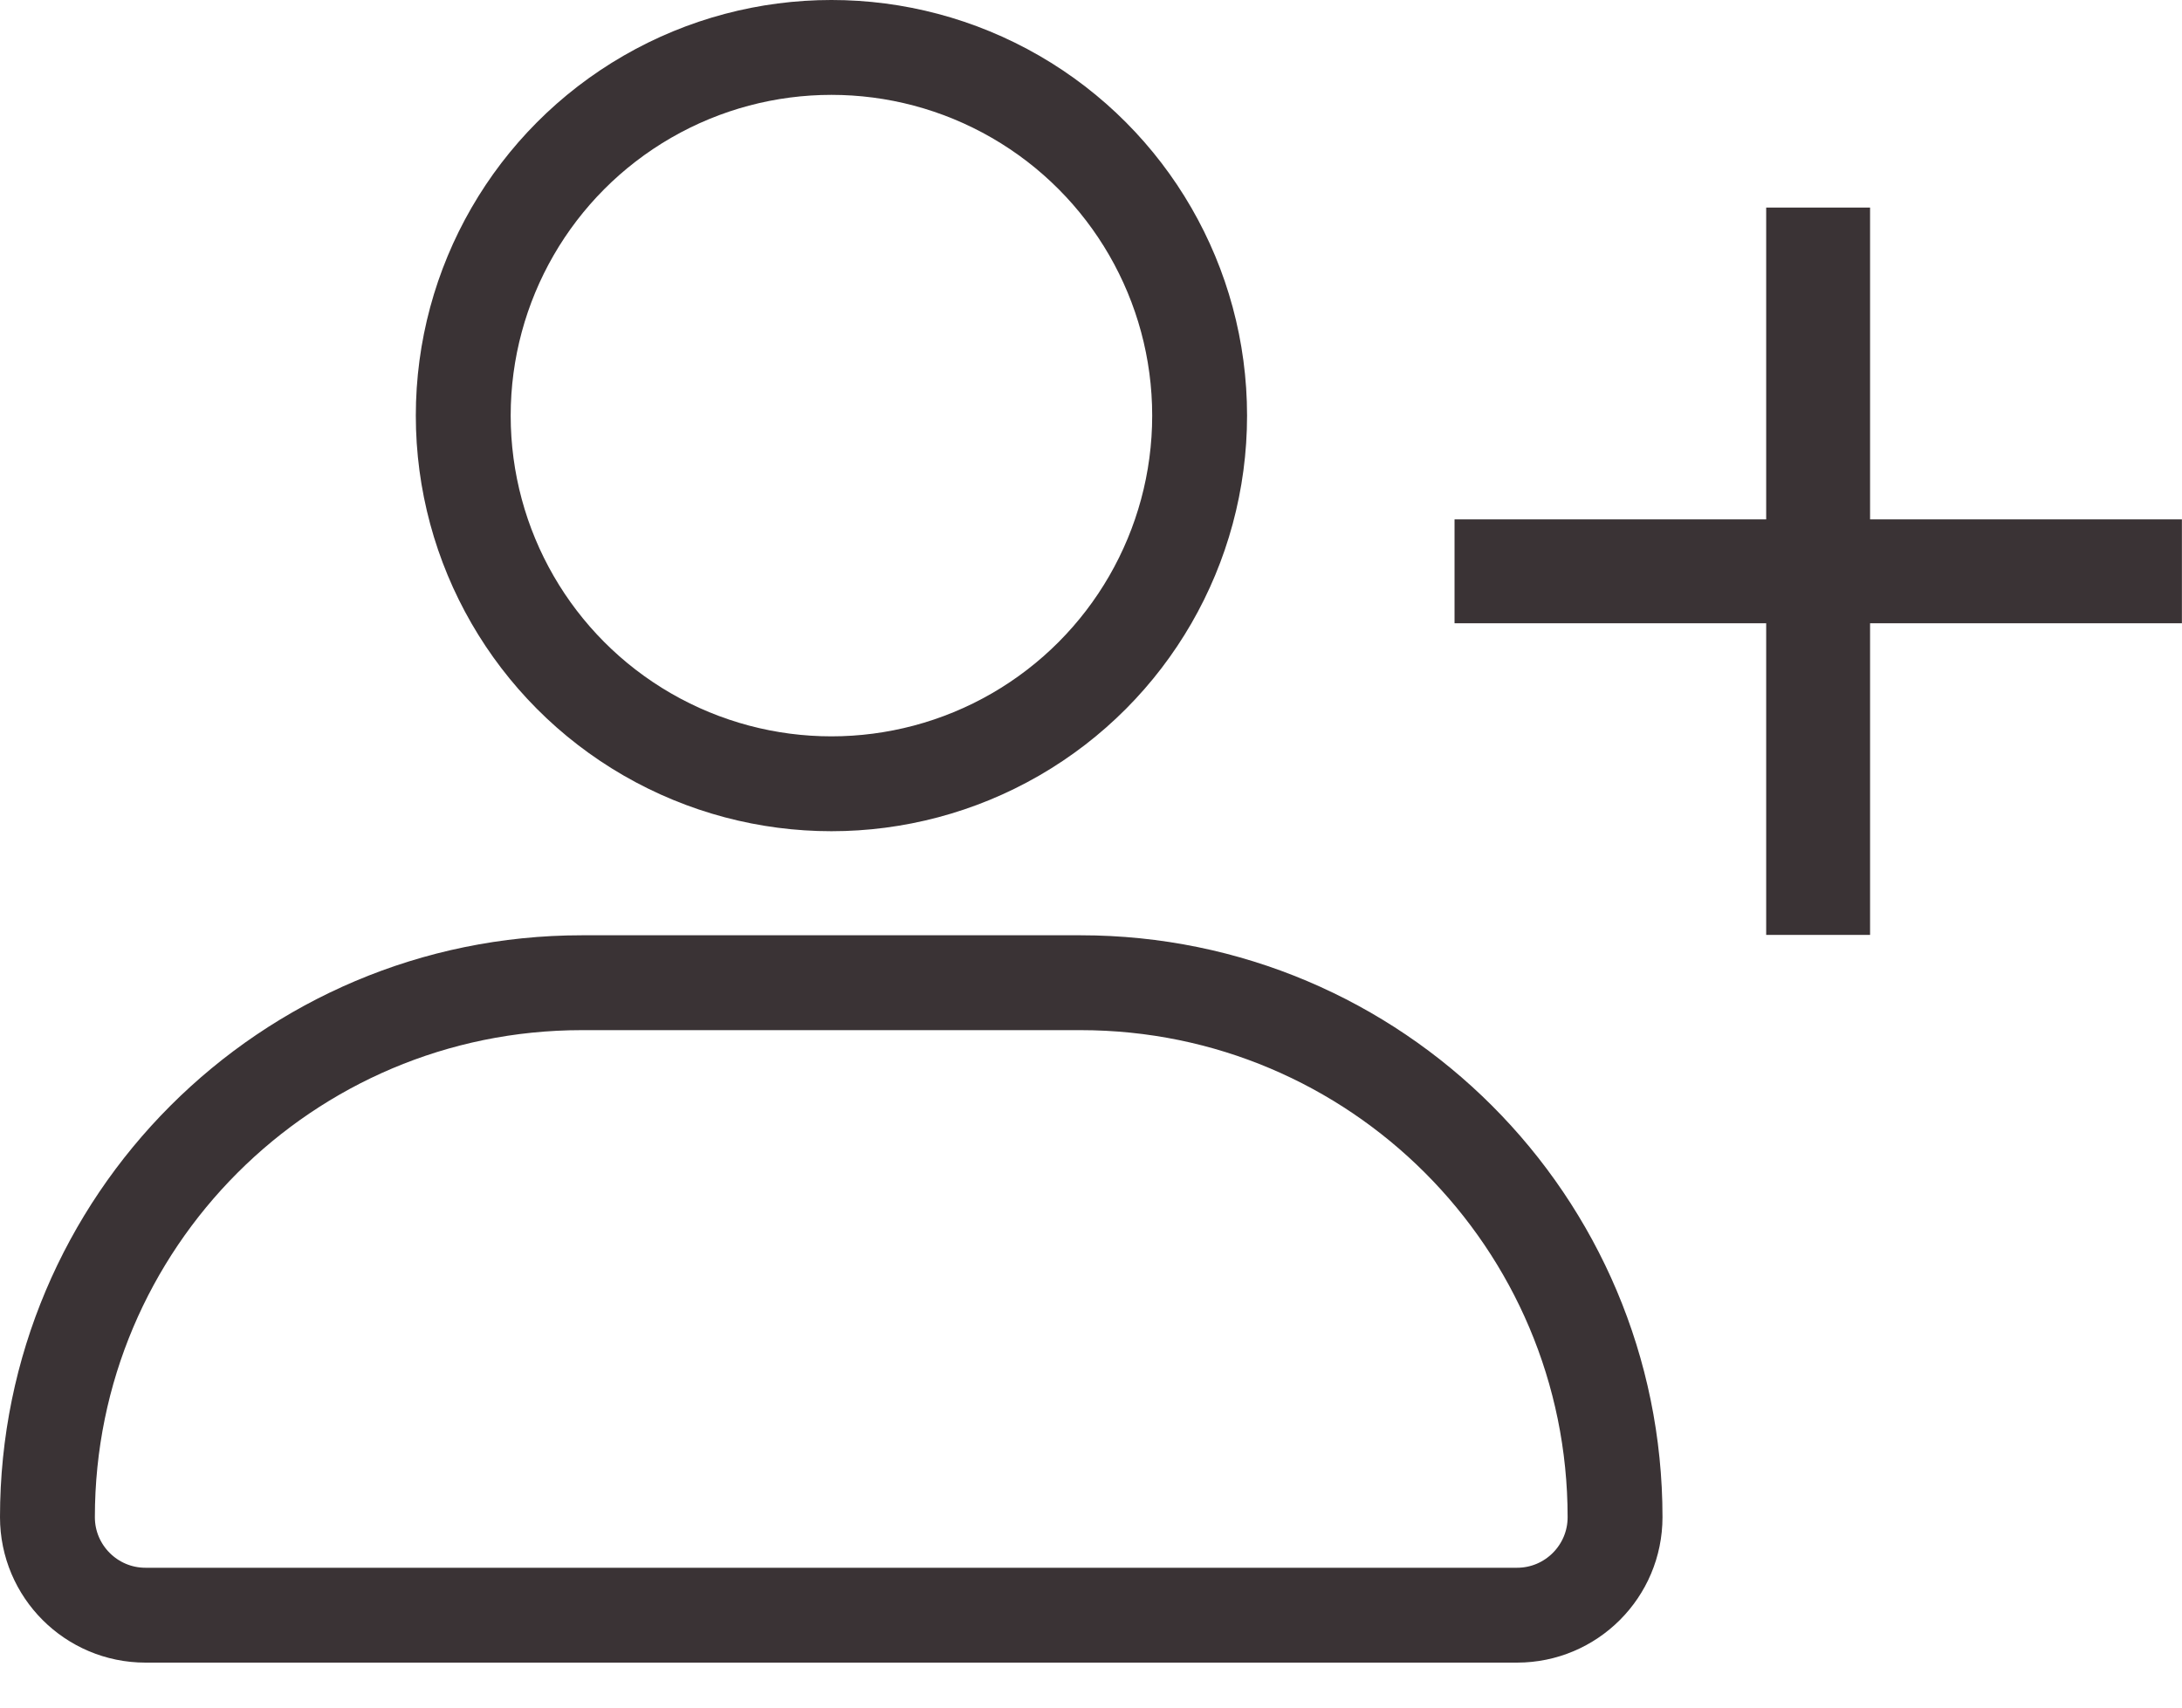 <svg width="23" height="18" viewBox="0 0 23 18" fill="none" xmlns="http://www.w3.org/2000/svg">
<circle cx="8.764" cy="4.381" r="3.881" stroke="#3A3335"/>
<path d="M0.5 15.993C0.5 12.882 3.022 10.359 6.133 10.359H11.39C14.502 10.359 17.024 12.882 17.024 15.993C17.024 16.563 16.561 17.026 15.991 17.026H1.533C0.963 17.026 0.5 16.563 0.5 15.993Z" stroke="#3A3335"/>
<rect x="18.617" y="2.188" width="1.095" height="7.667" fill="#3A3335"/>
<rect x="15.332" y="6.57" width="1.095" height="7.667" transform="rotate(-90 15.332 6.57)" fill="#3A3335"/>
</svg>
